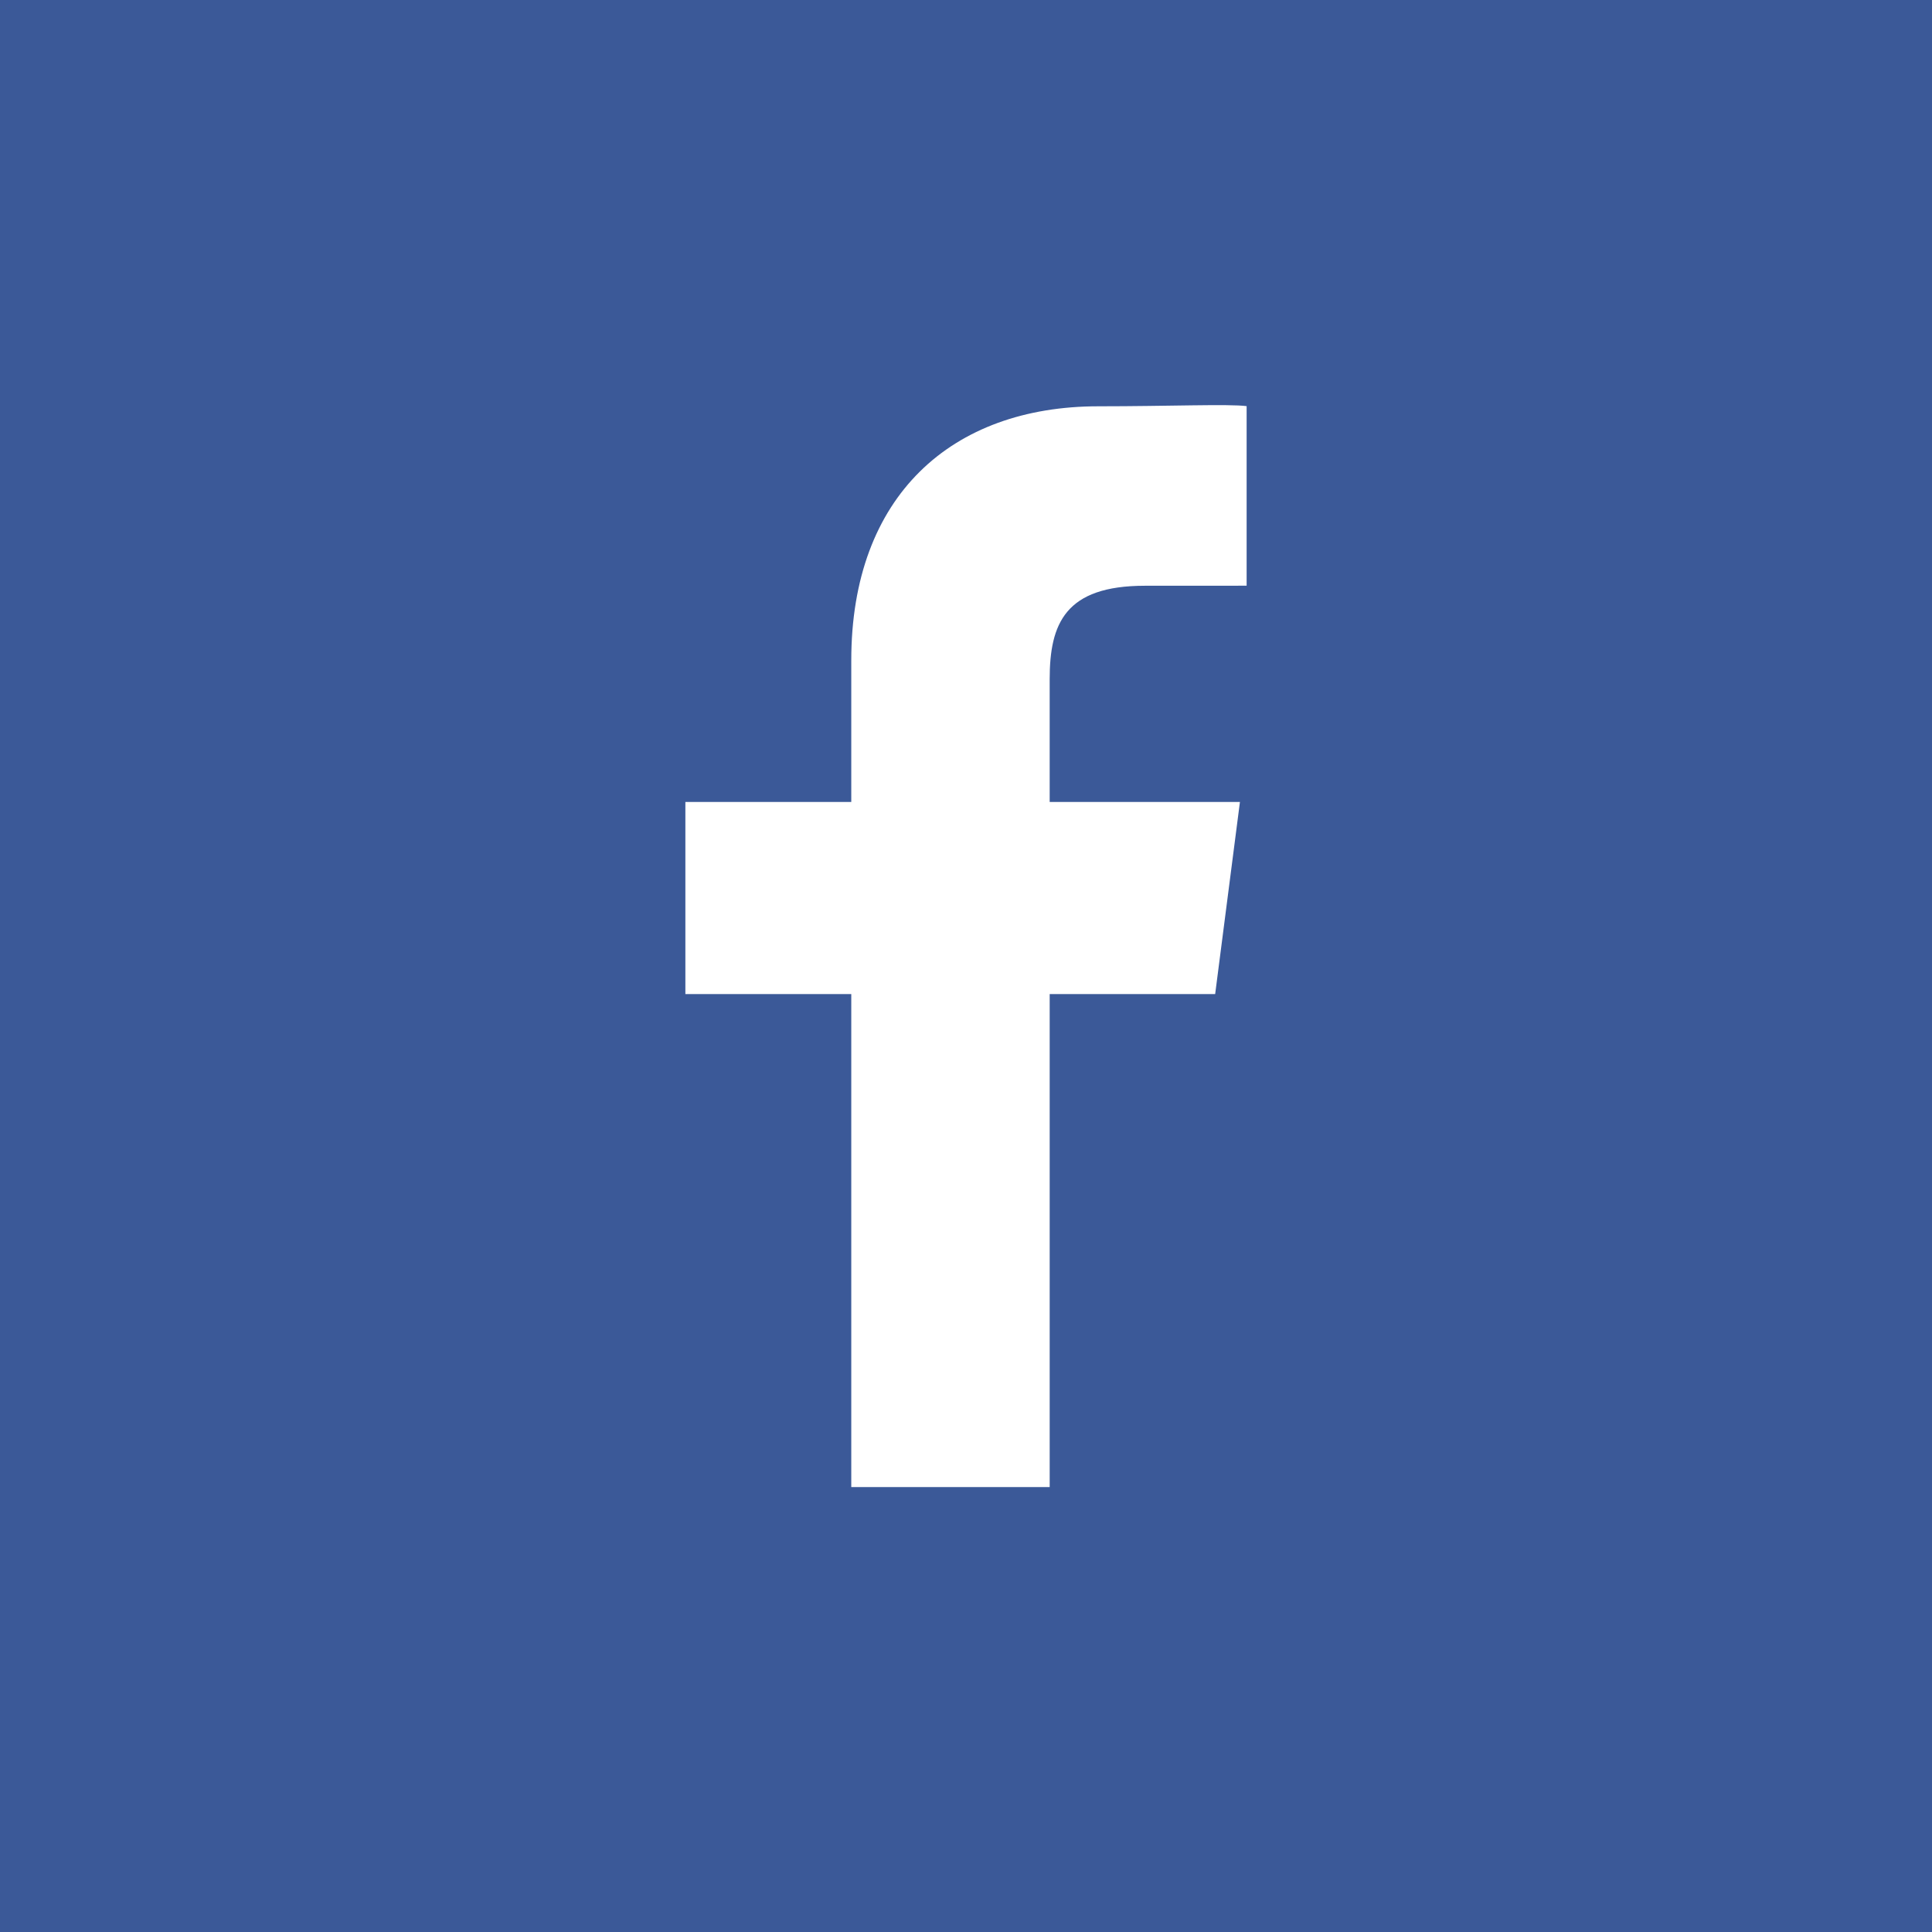 <?xml version="1.0" encoding="utf-8"?>
<!-- Generator: Adobe Illustrator 16.0.0, SVG Export Plug-In . SVG Version: 6.00 Build 0)  -->
<!DOCTYPE svg PUBLIC "-//W3C//DTD SVG 1.1//EN" "http://www.w3.org/Graphics/SVG/1.1/DTD/svg11.dtd">
<svg version="1.1"
	 id="svg2" xmlns:cc="http://creativecommons.org/ns#" xmlns:dc="http://purl.org/dc/elements/1.1/" xmlns:inkscape="http://www.inkscape.org/namespaces/inkscape" xmlns:rdf="http://www.w3.org/1999/02/22-rdf-syntax-ns#" xmlns:sodipodi="http://sodipodi.sourceforge.net/DTD/sodipodi-0.dtd" xmlns:svg="http://www.w3.org/2000/svg"
	 xmlns="http://www.w3.org/2000/svg" xmlns:xlink="http://www.w3.org/1999/xlink" x="0px" y="0px" width="500px" height="500px"
	 viewBox="0 0 500 500" enable-background="new 0 0 500 500" xml:space="preserve">
<rect x="0" y="0" fill="#3B5998" width="500" height="500"/>
<path fill="#FFFFFF" d="M220.309,384.85V257.266h-42.935v-49.723h42.935v-36.669c0-42.554,25.99-65.725,63.952-65.725
	c18.183,0,33.812-0.646,38.365-0.042v46.472l-26.327,0.013c-20.646,0-24.644,9.809-24.644,24.206v31.746h49.238l-6.41,49.723
	h-42.826V384.85H220.309z"/>
</svg>
